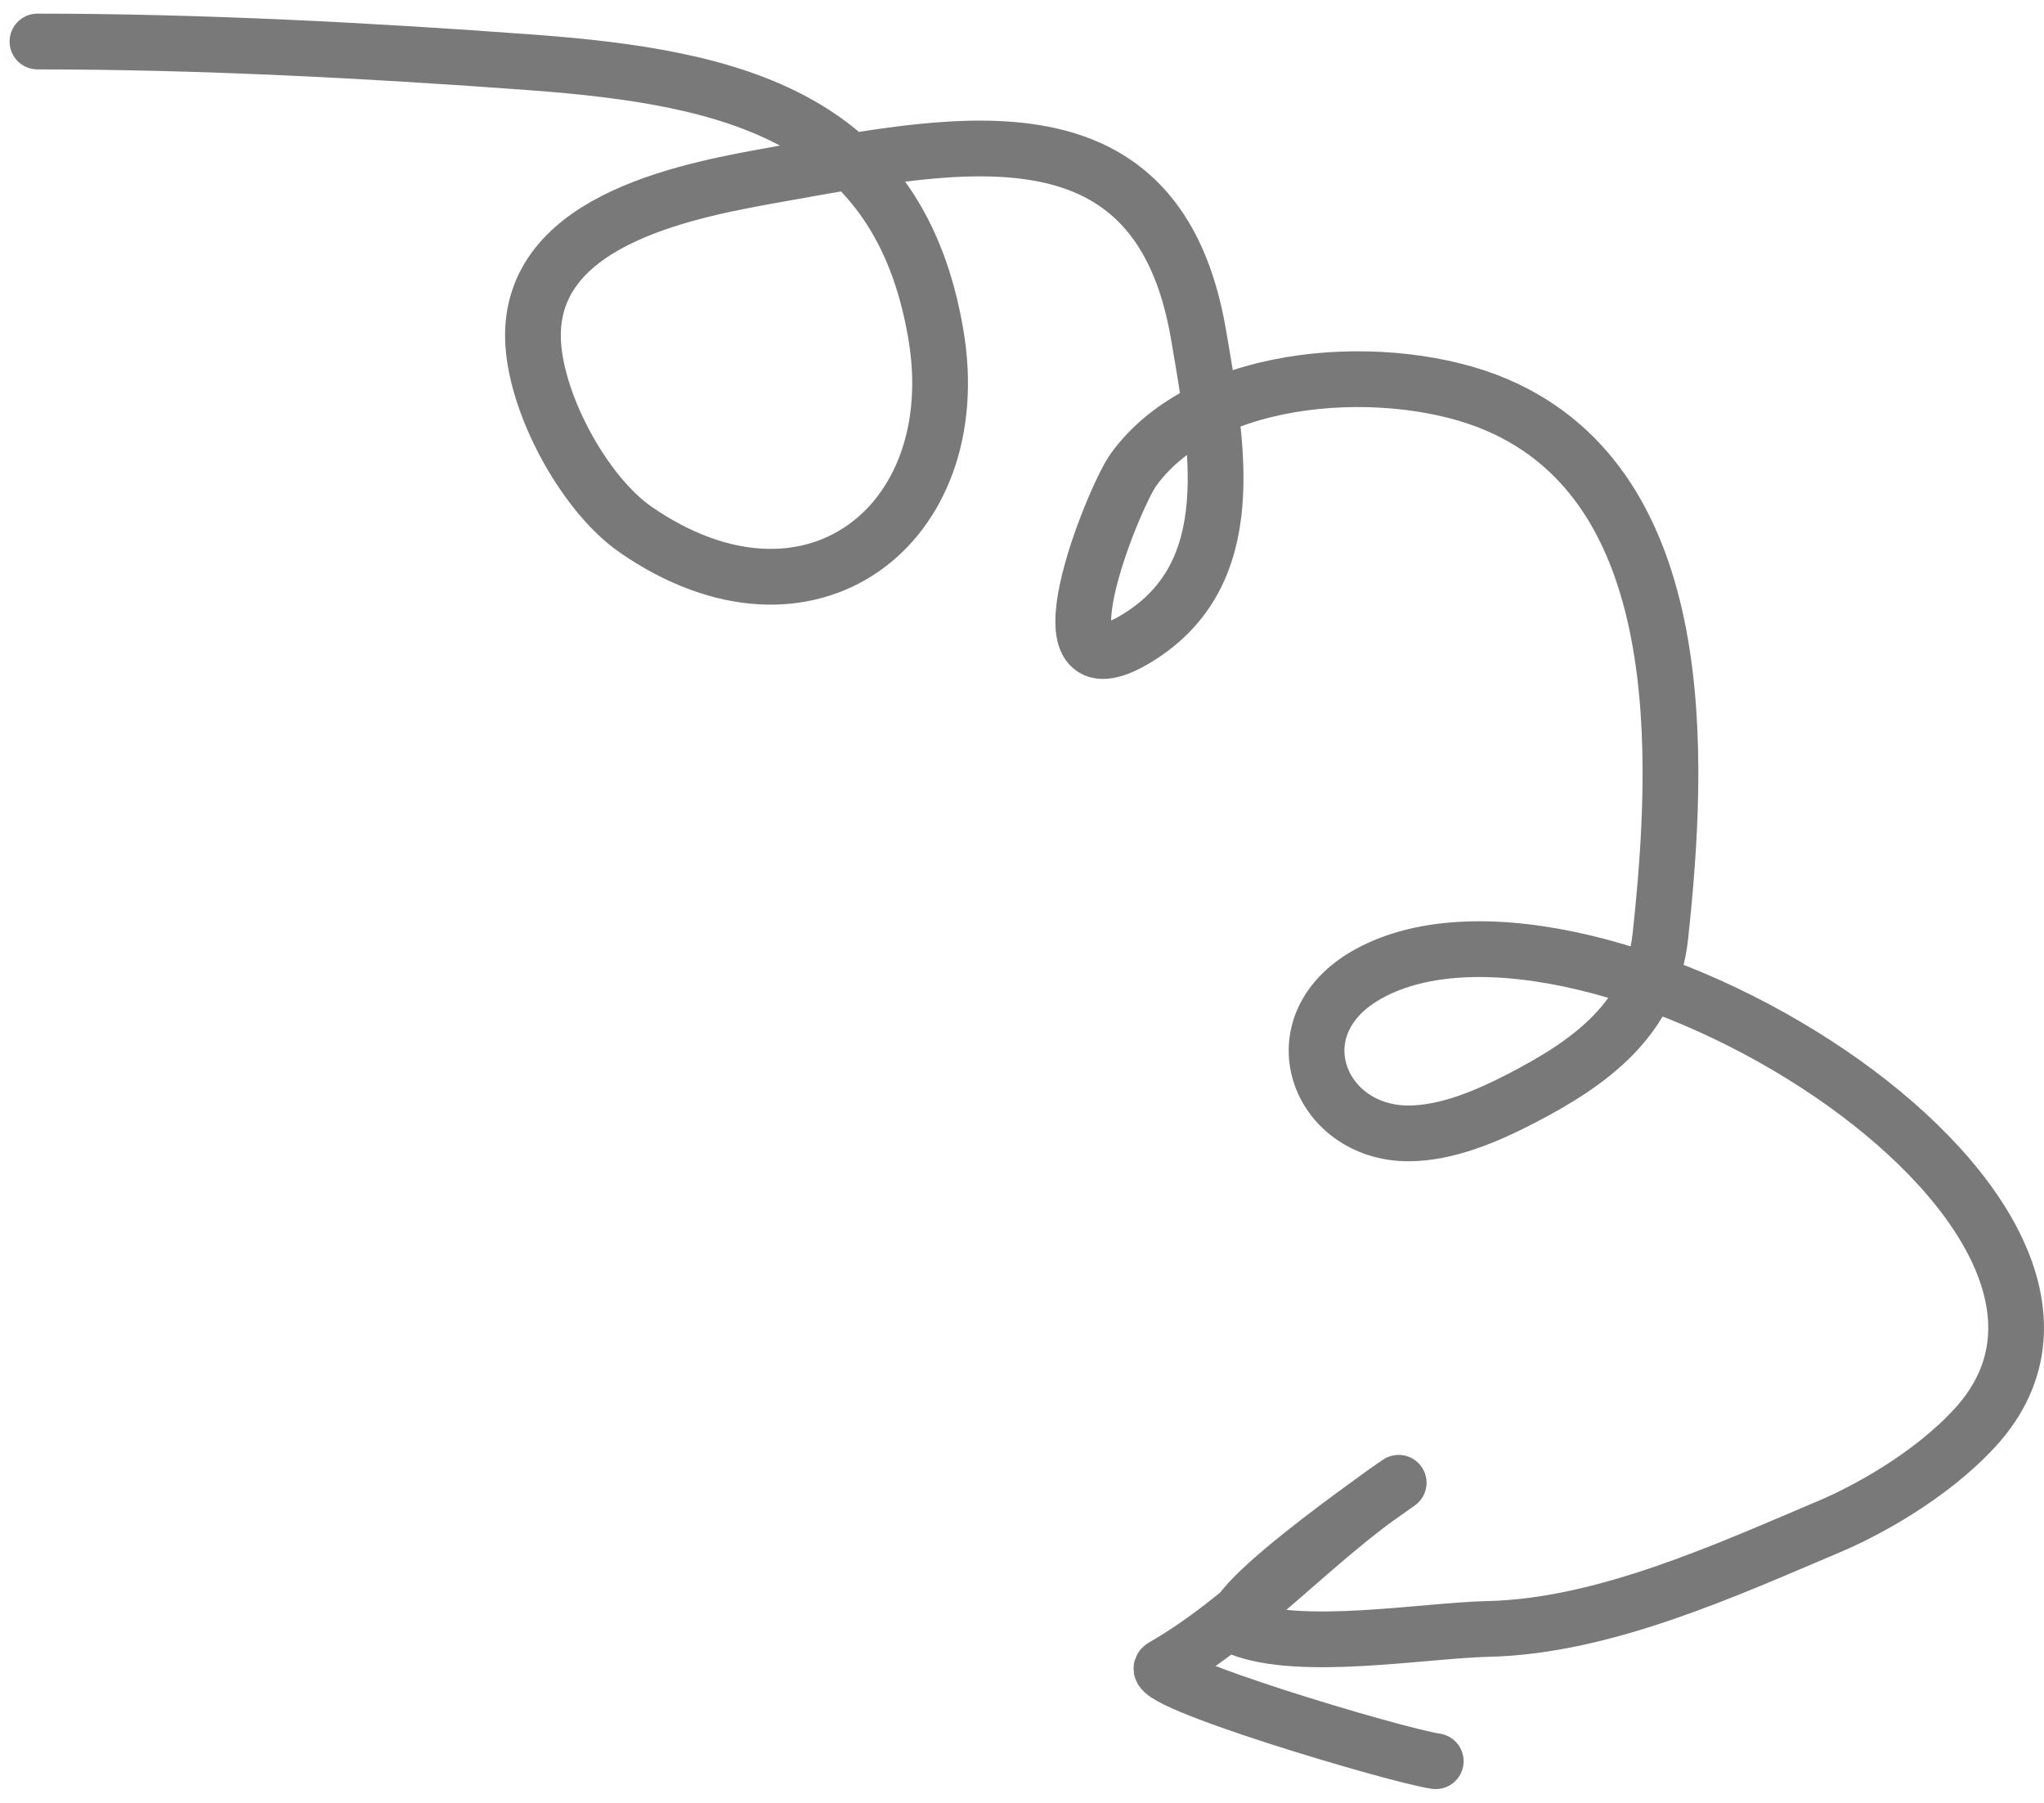 <?xml version="1.0" encoding="UTF-8"?> <svg xmlns="http://www.w3.org/2000/svg" width="110" height="97" viewBox="0 0 110 97" fill="none"><path d="M2.016 2.234C10.744 2.234 19.963 2.718 28.681 3.364C39.495 4.165 48.416 6.305 50.374 18.052C52.079 28.28 43.534 34.929 34.217 28.504C31.391 26.554 28.681 21.511 28.681 18.052C28.681 11.657 37.372 10.181 42.013 9.352C51.762 7.611 62.341 5.362 64.498 17.996C65.536 24.076 66.857 30.854 61.221 34.322C55.369 37.924 59.925 26.771 60.995 25.283C64.899 19.862 74.935 19.378 80.542 21.781C91.02 26.271 90.398 40.725 89.355 50.367C88.872 54.837 85.574 57.197 81.841 59.123C80.04 60.053 77.871 60.988 75.797 60.988C70.932 60.988 68.67 55.146 73.65 52.401C85.524 45.855 117.044 65.055 106.303 76.806C103.818 79.525 100.216 81.394 98.507 82.116C92.897 84.49 86.321 87.514 80.09 87.653C76.63 87.73 69.986 88.91 66.701 87.596C64.807 86.839 77.24 78.45 75.006 79.969C70.714 82.888 67.045 87.133 62.577 89.686C61.386 90.367 75.146 94.468 77.266 94.771" stroke="#797979" stroke-width="3" stroke-linecap="round"></path></svg> 